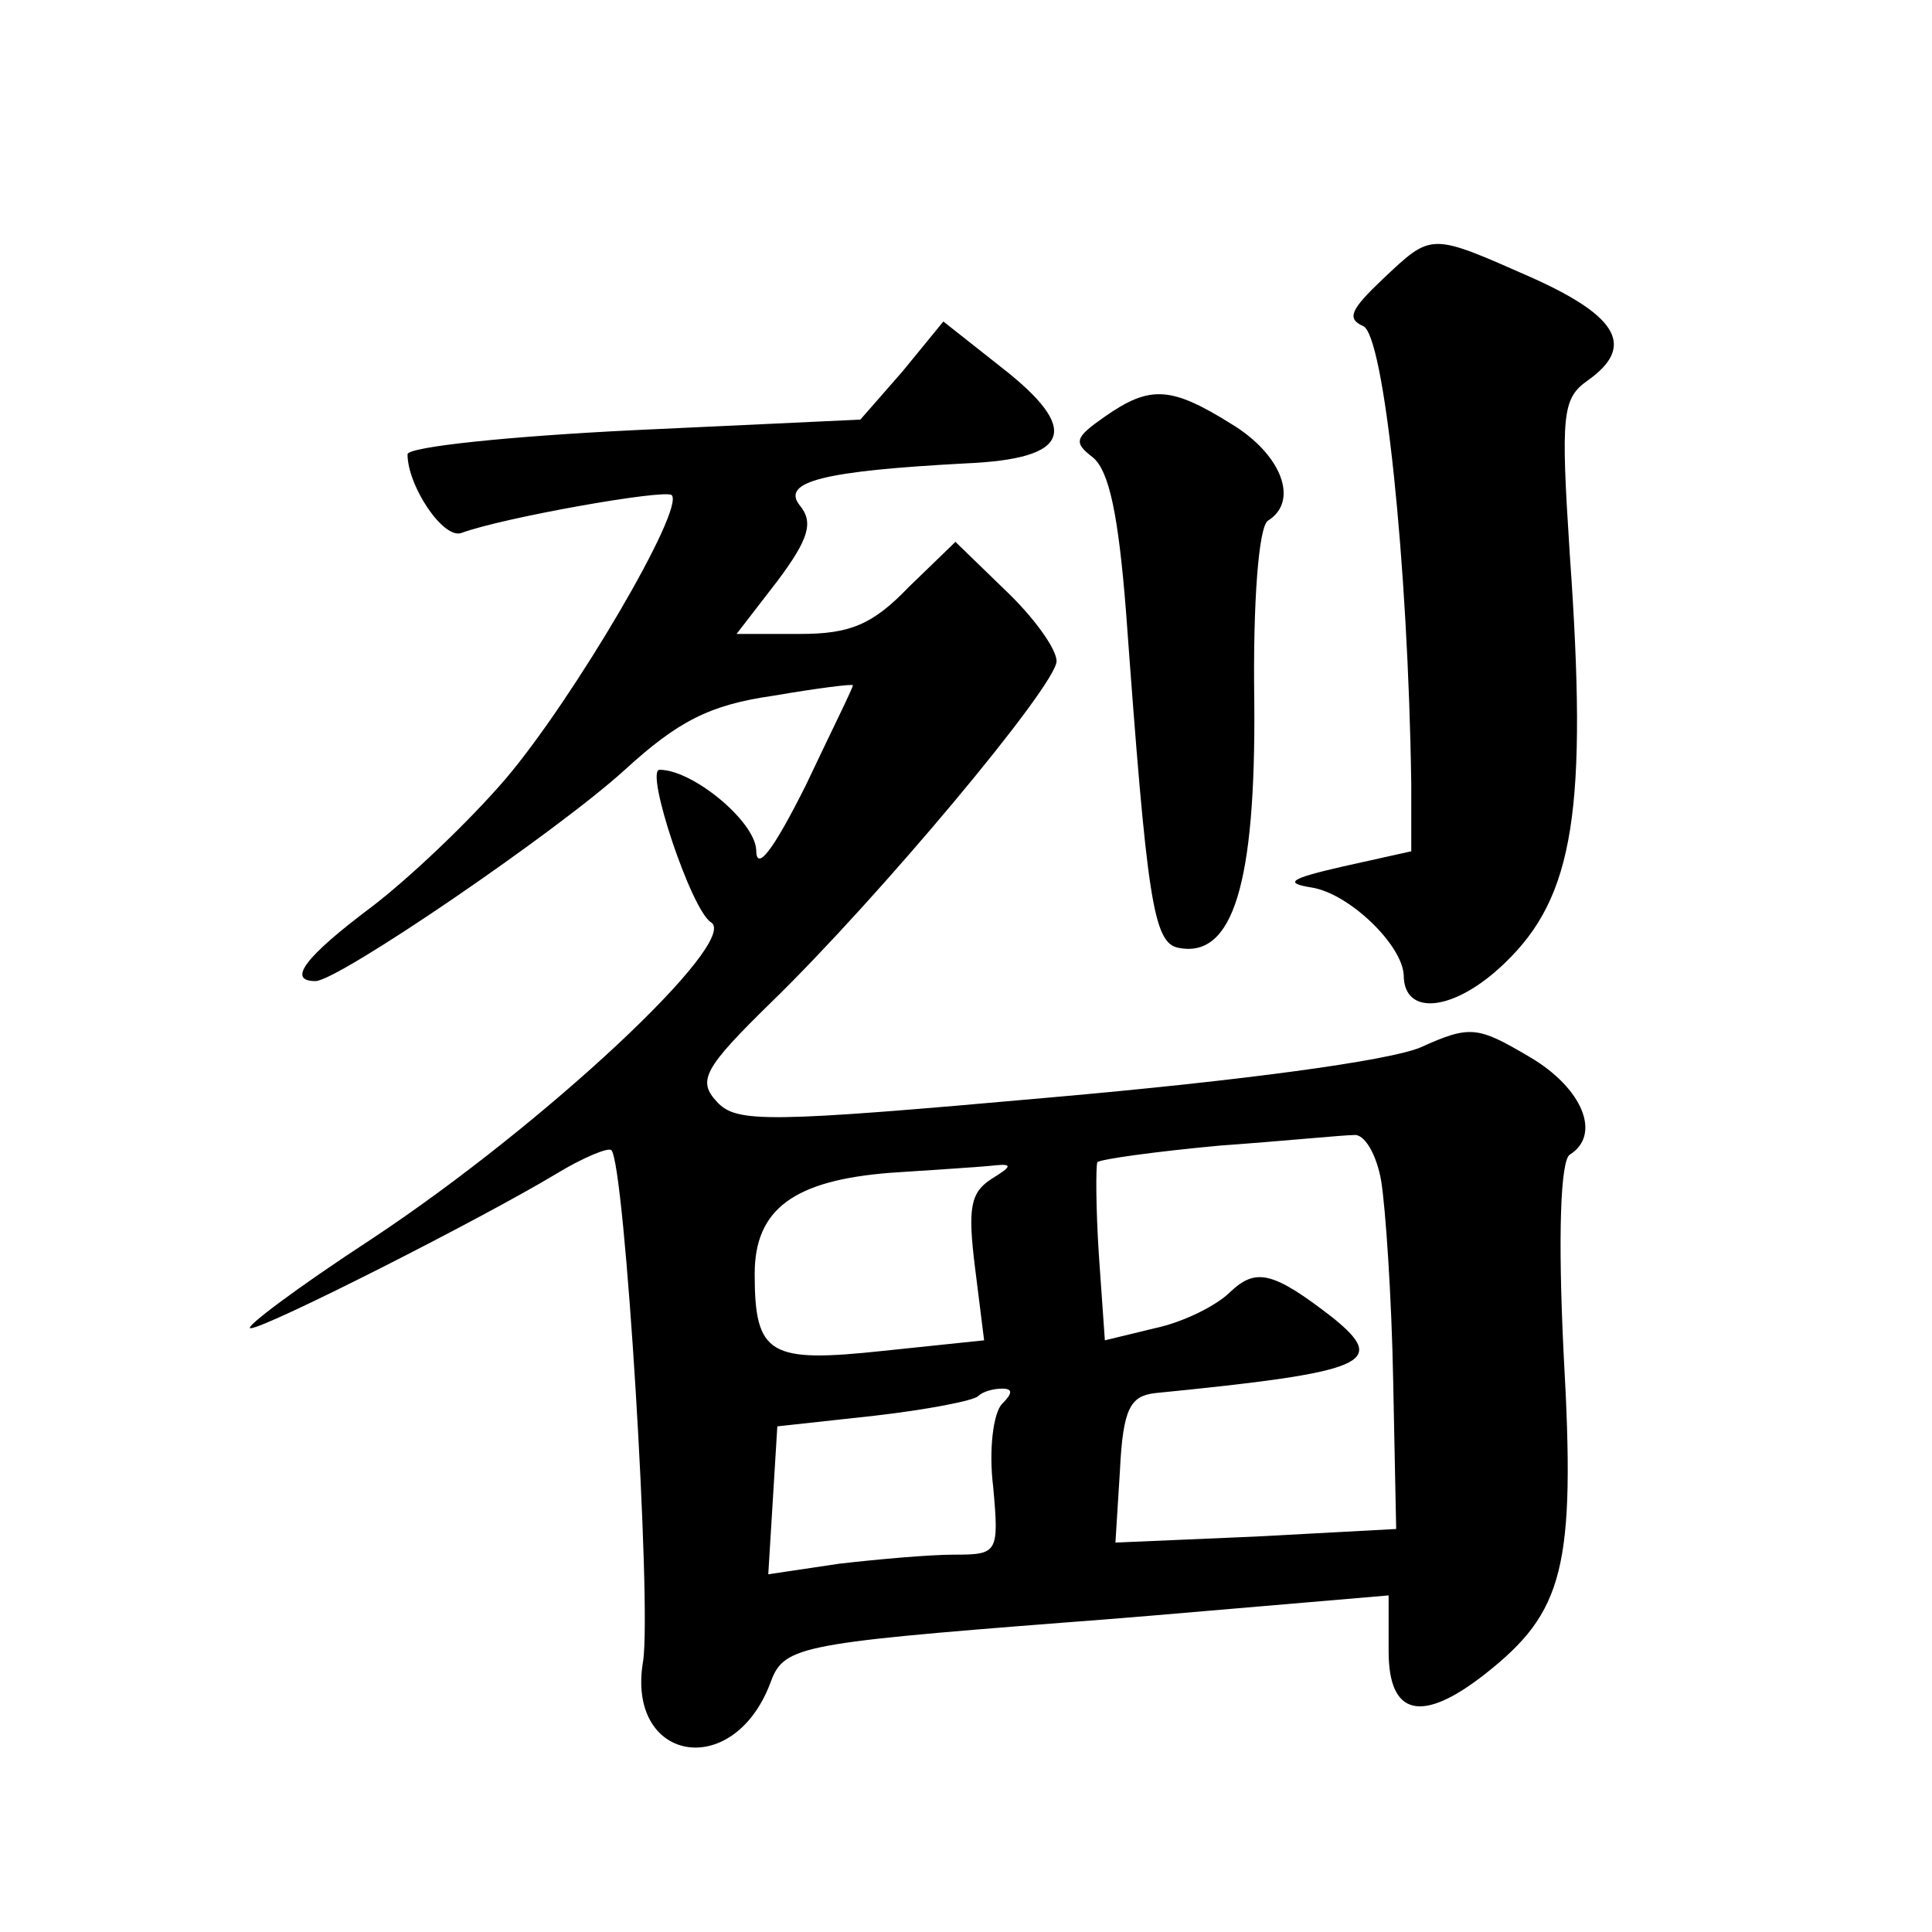 <?xml version="1.0" standalone="no"?>
<!DOCTYPE svg PUBLIC "-//W3C//DTD SVG 20010904//EN"
 "http://www.w3.org/TR/2001/REC-SVG-20010904/DTD/svg10.dtd">
<svg version="1.0" xmlns="http://www.w3.org/2000/svg"
 width="128pt" height="128pt" viewBox="0 0 128 128"
 preserveAspectRatio="xMidYMid meet">
<g transform="translate(0,128) scale(0.1,-0.1)"
fill="#0" stroke="none">
<path d="M916 1095 c-21 -20 -24 -26 -13 -31 14 -5 30 -158 32 -304 l0 -44 -45
-10 c-35 -8 -40 -11 -21 -14 25 -4 60 -38 61 -58 0 -28 34 -24 67 8 46 44 55 102
43 271 -6 93 -5 103 12 115 31 22 21 42 -37 68 -68 30 -66 30 -99 -1z M598 1034
l-28 -32 -150 -7 c-82 -4 -150 -11 -150 -16 0 -21 24 -57 36 -52 27 10 134 29 139
25 9 -9 -65 -135 -110 -188 -24 -28 -64 -66 -89 -85 -44 -33 -56 -49 -37 -49 15
0 160 99 205 140 35 32 56 43 98 49 29 5 53 8 53 7 1 0 -14 -30 -31 -66 -22 -44
-33 -58 -33 -43 -1 19 -42 53 -64 53 -10 0 21 -93 34 -101 20 -12 -110 -134 -225
-210 -49 -32 -85 -59 -80 -59 10 0 152 72 202 102 18 11 35 18 37 16 9 -8 27 -303
21 -339 -11 -66 59 -79 84 -15 9 25 15 27 195 41 28 2 87 7 133 11 l82 7 0 -37
c0 -43 22 -48 64 -15 52 41 60 70 52 211 -4 81 -2 129 4 133 21 13 9 44 -27 65
-34 20 -39 21 -72 6 -22 -9 -119 -22 -244 -33 -190 -17 -209 -17 -222 -3 -13 14
-9 22 36 66 71 69 189 210 189 226 0 8 -15 29 -34 47 l-33 32 -31 -30 c-24 -25
-39 -31 -72 -31 l-42 0 27 35 c21 28 24 39 15 50 -13 16 16 23 110 28 69 3 77 22
23 64 l-38 30 -27 -33z m317 -536 c3 -18 7 -78 8 -132 l2 -99 -93 -5 -93 -4 3 48
c2 41 7 49 23 51 141 14 155 20 118 50 -40 31 -51 33 -68 17 -9 -9 -31 -20 -50
-24 l-33 -8 -4 57 c-2 31 -2 58 -1 61 2 2 38 7 81 11 42 3 82 7 89 7 7 1 15 -13
18 -30z m-258 1 c-14 -9 -16 -19 -11 -59 l6 -48 -67 -7 c-75 -8 -85 -3 -85 51 0
43 26 62 90 67 30 2 62 4 70 5 11 1 10 -1 -3 -9z m7 -149 c-6 -6 -9 -31 -6 -55
4 -44 3 -45 -26 -45 -16 0 -50 -3 -76 -6 l-47 -7 3 49 3 49 64 7 c35 4 66 10 69
13 3 3 10 5 16 5 7 0 7 -3 0 -10z M732 1004 c-20 -14 -21 -17 -8 -27 11 -9 17 -39
22 -102 14 -192 18 -220 35 -223 36 -7 51 43 50 163 -1 67 3 116 9 120 21 13 9
44 -24 64 -40 25 -54 26 -84 5z"/>
</g>
</svg>
